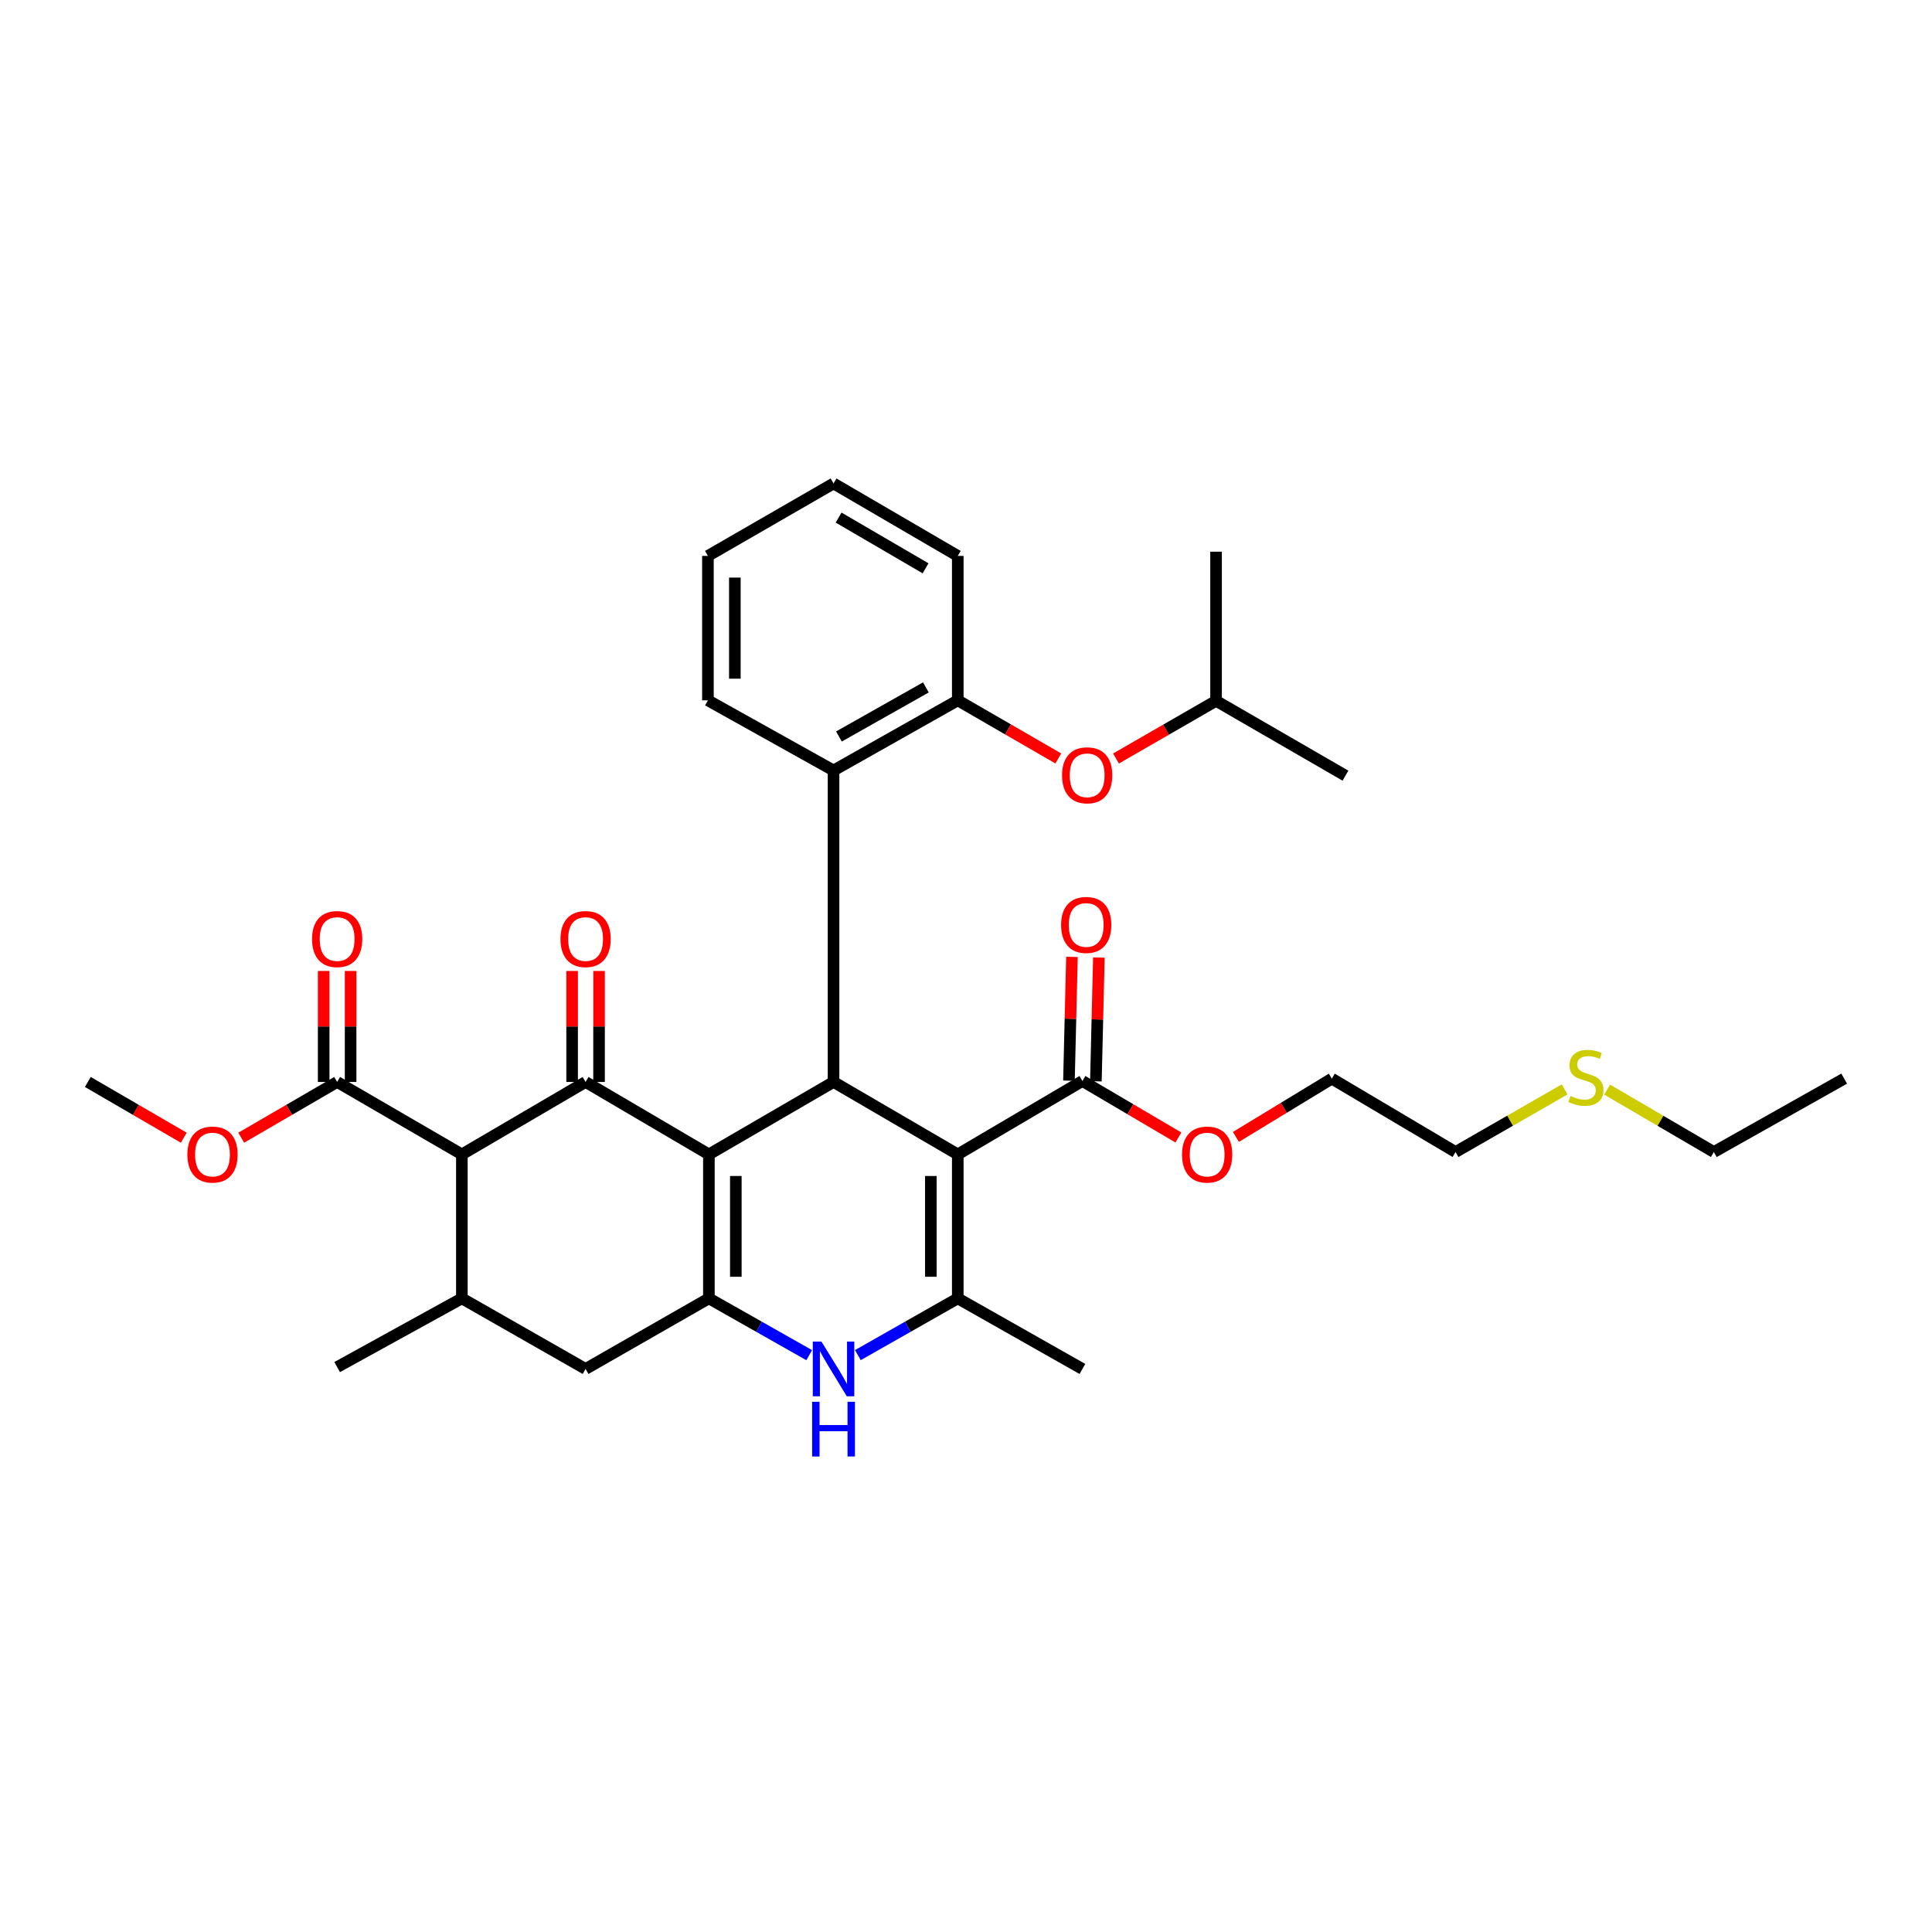 <?xml version='1.0' encoding='iso-8859-1'?>
<svg version='1.1' baseProfile='full'
              xmlns='http://www.w3.org/2000/svg'
                      xmlns:rdkit='http://www.rdkit.org/xml'
                      xmlns:xlink='http://www.w3.org/1999/xlink'
                  xml:space='preserve'
width='1000px' height='1000px' viewBox='0 0 1000 1000'>
<!-- END OF HEADER -->
<rect style='opacity:1.0;fill:#FFFFFF;stroke:none' width='1000' height='1000' x='0' y='0'> </rect>
<path class='bond-1' d='M 366.921,597.517 L 303.1,560.018' style='fill:none;fill-rule:evenodd;stroke:#000000;stroke-width:6px;stroke-linecap:butt;stroke-linejoin:miter;stroke-opacity:1' />
<path class='bond-2' d='M 366.921,597.517 L 366.921,672.028' style='fill:none;fill-rule:evenodd;stroke:#000000;stroke-width:6px;stroke-linecap:butt;stroke-linejoin:miter;stroke-opacity:1' />
<path class='bond-2' d='M 380.864,608.694 L 380.864,660.851' style='fill:none;fill-rule:evenodd;stroke:#000000;stroke-width:6px;stroke-linecap:butt;stroke-linejoin:miter;stroke-opacity:1' />
<path class='bond-3' d='M 366.921,597.517 L 431.439,560.018' style='fill:none;fill-rule:evenodd;stroke:#000000;stroke-width:6px;stroke-linecap:butt;stroke-linejoin:miter;stroke-opacity:1' />
<path class='bond-0' d='M 495.74,597.517 L 431.439,560.018' style='fill:none;fill-rule:evenodd;stroke:#000000;stroke-width:6px;stroke-linecap:butt;stroke-linejoin:miter;stroke-opacity:1' />
<path class='bond-4' d='M 495.74,597.517 L 495.74,672.028' style='fill:none;fill-rule:evenodd;stroke:#000000;stroke-width:6px;stroke-linecap:butt;stroke-linejoin:miter;stroke-opacity:1' />
<path class='bond-4' d='M 481.796,608.694 L 481.796,660.851' style='fill:none;fill-rule:evenodd;stroke:#000000;stroke-width:6px;stroke-linecap:butt;stroke-linejoin:miter;stroke-opacity:1' />
<path class='bond-9' d='M 495.74,597.517 L 560.257,559.515' style='fill:none;fill-rule:evenodd;stroke:#000000;stroke-width:6px;stroke-linecap:butt;stroke-linejoin:miter;stroke-opacity:1' />
<path class='bond-5' d='M 303.1,560.018 L 239.062,597.517' style='fill:none;fill-rule:evenodd;stroke:#000000;stroke-width:6px;stroke-linecap:butt;stroke-linejoin:miter;stroke-opacity:1' />
<path class='bond-13' d='M 310.072,560.018 L 310.072,531.297' style='fill:none;fill-rule:evenodd;stroke:#000000;stroke-width:6px;stroke-linecap:butt;stroke-linejoin:miter;stroke-opacity:1' />
<path class='bond-13' d='M 310.072,531.297 L 310.072,502.576' style='fill:none;fill-rule:evenodd;stroke:#FF0000;stroke-width:6px;stroke-linecap:butt;stroke-linejoin:miter;stroke-opacity:1' />
<path class='bond-13' d='M 296.128,560.018 L 296.128,531.297' style='fill:none;fill-rule:evenodd;stroke:#000000;stroke-width:6px;stroke-linecap:butt;stroke-linejoin:miter;stroke-opacity:1' />
<path class='bond-13' d='M 296.128,531.297 L 296.128,502.576' style='fill:none;fill-rule:evenodd;stroke:#FF0000;stroke-width:6px;stroke-linecap:butt;stroke-linejoin:miter;stroke-opacity:1' />
<path class='bond-6' d='M 366.921,672.028 L 392.883,686.731' style='fill:none;fill-rule:evenodd;stroke:#000000;stroke-width:6px;stroke-linecap:butt;stroke-linejoin:miter;stroke-opacity:1' />
<path class='bond-6' d='M 392.883,686.731 L 418.845,701.434' style='fill:none;fill-rule:evenodd;stroke:#0000FF;stroke-width:6px;stroke-linecap:butt;stroke-linejoin:miter;stroke-opacity:1' />
<path class='bond-11' d='M 366.921,672.028 L 303.1,708.566' style='fill:none;fill-rule:evenodd;stroke:#000000;stroke-width:6px;stroke-linecap:butt;stroke-linejoin:miter;stroke-opacity:1' />
<path class='bond-8' d='M 431.439,560.018 L 431.439,398.789' style='fill:none;fill-rule:evenodd;stroke:#000000;stroke-width:6px;stroke-linecap:butt;stroke-linejoin:miter;stroke-opacity:1' />
<path class='bond-19' d='M 495.74,672.028 L 560.257,708.566' style='fill:none;fill-rule:evenodd;stroke:#000000;stroke-width:6px;stroke-linecap:butt;stroke-linejoin:miter;stroke-opacity:1' />
<path class='bond-34' d='M 495.74,672.028 L 469.884,686.72' style='fill:none;fill-rule:evenodd;stroke:#000000;stroke-width:6px;stroke-linecap:butt;stroke-linejoin:miter;stroke-opacity:1' />
<path class='bond-34' d='M 469.884,686.72 L 444.028,701.413' style='fill:none;fill-rule:evenodd;stroke:#0000FF;stroke-width:6px;stroke-linecap:butt;stroke-linejoin:miter;stroke-opacity:1' />
<path class='bond-10' d='M 239.062,597.517 L 174.506,560.018' style='fill:none;fill-rule:evenodd;stroke:#000000;stroke-width:6px;stroke-linecap:butt;stroke-linejoin:miter;stroke-opacity:1' />
<path class='bond-35' d='M 239.062,597.517 L 239.062,672.028' style='fill:none;fill-rule:evenodd;stroke:#000000;stroke-width:6px;stroke-linecap:butt;stroke-linejoin:miter;stroke-opacity:1' />
<path class='bond-7' d='M 239.062,672.028 L 303.1,708.566' style='fill:none;fill-rule:evenodd;stroke:#000000;stroke-width:6px;stroke-linecap:butt;stroke-linejoin:miter;stroke-opacity:1' />
<path class='bond-21' d='M 239.062,672.028 L 174.506,707.598' style='fill:none;fill-rule:evenodd;stroke:#000000;stroke-width:6px;stroke-linecap:butt;stroke-linejoin:miter;stroke-opacity:1' />
<path class='bond-12' d='M 431.439,398.789 L 495.74,362.498' style='fill:none;fill-rule:evenodd;stroke:#000000;stroke-width:6px;stroke-linecap:butt;stroke-linejoin:miter;stroke-opacity:1' />
<path class='bond-12' d='M 434.231,381.203 L 479.241,355.799' style='fill:none;fill-rule:evenodd;stroke:#000000;stroke-width:6px;stroke-linecap:butt;stroke-linejoin:miter;stroke-opacity:1' />
<path class='bond-22' d='M 431.439,398.789 L 366.417,362.498' style='fill:none;fill-rule:evenodd;stroke:#000000;stroke-width:6px;stroke-linecap:butt;stroke-linejoin:miter;stroke-opacity:1' />
<path class='bond-15' d='M 567.227,559.684 L 568.003,527.651' style='fill:none;fill-rule:evenodd;stroke:#000000;stroke-width:6px;stroke-linecap:butt;stroke-linejoin:miter;stroke-opacity:1' />
<path class='bond-15' d='M 568.003,527.651 L 568.78,495.618' style='fill:none;fill-rule:evenodd;stroke:#FF0000;stroke-width:6px;stroke-linecap:butt;stroke-linejoin:miter;stroke-opacity:1' />
<path class='bond-15' d='M 553.288,559.346 L 554.064,527.313' style='fill:none;fill-rule:evenodd;stroke:#000000;stroke-width:6px;stroke-linecap:butt;stroke-linejoin:miter;stroke-opacity:1' />
<path class='bond-15' d='M 554.064,527.313 L 554.841,495.281' style='fill:none;fill-rule:evenodd;stroke:#FF0000;stroke-width:6px;stroke-linecap:butt;stroke-linejoin:miter;stroke-opacity:1' />
<path class='bond-17' d='M 560.257,559.515 L 585.099,574.138' style='fill:none;fill-rule:evenodd;stroke:#000000;stroke-width:6px;stroke-linecap:butt;stroke-linejoin:miter;stroke-opacity:1' />
<path class='bond-17' d='M 585.099,574.138 L 609.941,588.762' style='fill:none;fill-rule:evenodd;stroke:#FF0000;stroke-width:6px;stroke-linecap:butt;stroke-linejoin:miter;stroke-opacity:1' />
<path class='bond-16' d='M 181.477,560.018 L 181.477,531.297' style='fill:none;fill-rule:evenodd;stroke:#000000;stroke-width:6px;stroke-linecap:butt;stroke-linejoin:miter;stroke-opacity:1' />
<path class='bond-16' d='M 181.477,531.297 L 181.477,502.576' style='fill:none;fill-rule:evenodd;stroke:#FF0000;stroke-width:6px;stroke-linecap:butt;stroke-linejoin:miter;stroke-opacity:1' />
<path class='bond-16' d='M 167.534,560.018 L 167.534,531.297' style='fill:none;fill-rule:evenodd;stroke:#000000;stroke-width:6px;stroke-linecap:butt;stroke-linejoin:miter;stroke-opacity:1' />
<path class='bond-16' d='M 167.534,531.297 L 167.534,502.576' style='fill:none;fill-rule:evenodd;stroke:#FF0000;stroke-width:6px;stroke-linecap:butt;stroke-linejoin:miter;stroke-opacity:1' />
<path class='bond-18' d='M 174.506,560.018 L 149.68,574.448' style='fill:none;fill-rule:evenodd;stroke:#000000;stroke-width:6px;stroke-linecap:butt;stroke-linejoin:miter;stroke-opacity:1' />
<path class='bond-18' d='M 149.68,574.448 L 124.854,588.877' style='fill:none;fill-rule:evenodd;stroke:#FF0000;stroke-width:6px;stroke-linecap:butt;stroke-linejoin:miter;stroke-opacity:1' />
<path class='bond-14' d='M 495.74,362.498 L 521.759,377.537' style='fill:none;fill-rule:evenodd;stroke:#000000;stroke-width:6px;stroke-linecap:butt;stroke-linejoin:miter;stroke-opacity:1' />
<path class='bond-14' d='M 521.759,377.537 L 547.779,392.575' style='fill:none;fill-rule:evenodd;stroke:#FF0000;stroke-width:6px;stroke-linecap:butt;stroke-linejoin:miter;stroke-opacity:1' />
<path class='bond-24' d='M 495.74,362.498 L 495.74,287.74' style='fill:none;fill-rule:evenodd;stroke:#000000;stroke-width:6px;stroke-linecap:butt;stroke-linejoin:miter;stroke-opacity:1' />
<path class='bond-23' d='M 577.638,392.604 L 603.534,377.679' style='fill:none;fill-rule:evenodd;stroke:#FF0000;stroke-width:6px;stroke-linecap:butt;stroke-linejoin:miter;stroke-opacity:1' />
<path class='bond-23' d='M 603.534,377.679 L 629.431,362.754' style='fill:none;fill-rule:evenodd;stroke:#000000;stroke-width:6px;stroke-linecap:butt;stroke-linejoin:miter;stroke-opacity:1' />
<path class='bond-27' d='M 639.702,588.469 L 664.525,573.384' style='fill:none;fill-rule:evenodd;stroke:#FF0000;stroke-width:6px;stroke-linecap:butt;stroke-linejoin:miter;stroke-opacity:1' />
<path class='bond-27' d='M 664.525,573.384 L 689.347,558.298' style='fill:none;fill-rule:evenodd;stroke:#000000;stroke-width:6px;stroke-linecap:butt;stroke-linejoin:miter;stroke-opacity:1' />
<path class='bond-28' d='M 95.122,588.879 L 70.288,574.449' style='fill:none;fill-rule:evenodd;stroke:#FF0000;stroke-width:6px;stroke-linecap:butt;stroke-linejoin:miter;stroke-opacity:1' />
<path class='bond-28' d='M 70.288,574.449 L 45.455,560.018' style='fill:none;fill-rule:evenodd;stroke:#000000;stroke-width:6px;stroke-linecap:butt;stroke-linejoin:miter;stroke-opacity:1' />
<path class='bond-20' d='M 809.83,563.883 L 781.611,580.08' style='fill:none;fill-rule:evenodd;stroke:#CCCC00;stroke-width:6px;stroke-linecap:butt;stroke-linejoin:miter;stroke-opacity:1' />
<path class='bond-20' d='M 781.611,580.08 L 753.393,596.278' style='fill:none;fill-rule:evenodd;stroke:#000000;stroke-width:6px;stroke-linecap:butt;stroke-linejoin:miter;stroke-opacity:1' />
<path class='bond-26' d='M 831.852,563.985 L 859.468,580.131' style='fill:none;fill-rule:evenodd;stroke:#CCCC00;stroke-width:6px;stroke-linecap:butt;stroke-linejoin:miter;stroke-opacity:1' />
<path class='bond-26' d='M 859.468,580.131 L 887.084,596.278' style='fill:none;fill-rule:evenodd;stroke:#000000;stroke-width:6px;stroke-linecap:butt;stroke-linejoin:miter;stroke-opacity:1' />
<path class='bond-31' d='M 366.417,362.498 L 366.417,287.74' style='fill:none;fill-rule:evenodd;stroke:#000000;stroke-width:6px;stroke-linecap:butt;stroke-linejoin:miter;stroke-opacity:1' />
<path class='bond-31' d='M 380.36,351.285 L 380.36,298.954' style='fill:none;fill-rule:evenodd;stroke:#000000;stroke-width:6px;stroke-linecap:butt;stroke-linejoin:miter;stroke-opacity:1' />
<path class='bond-29' d='M 629.431,362.754 L 696.404,401.477' style='fill:none;fill-rule:evenodd;stroke:#000000;stroke-width:6px;stroke-linecap:butt;stroke-linejoin:miter;stroke-opacity:1' />
<path class='bond-30' d='M 629.431,362.754 L 629.431,285.556' style='fill:none;fill-rule:evenodd;stroke:#000000;stroke-width:6px;stroke-linecap:butt;stroke-linejoin:miter;stroke-opacity:1' />
<path class='bond-36' d='M 495.74,287.74 L 431.439,250.241' style='fill:none;fill-rule:evenodd;stroke:#000000;stroke-width:6px;stroke-linecap:butt;stroke-linejoin:miter;stroke-opacity:1' />
<path class='bond-36' d='M 479.07,294.16 L 434.06,267.91' style='fill:none;fill-rule:evenodd;stroke:#000000;stroke-width:6px;stroke-linecap:butt;stroke-linejoin:miter;stroke-opacity:1' />
<path class='bond-25' d='M 753.393,596.278 L 689.347,558.298' style='fill:none;fill-rule:evenodd;stroke:#000000;stroke-width:6px;stroke-linecap:butt;stroke-linejoin:miter;stroke-opacity:1' />
<path class='bond-32' d='M 887.084,596.278 L 954.545,558.298' style='fill:none;fill-rule:evenodd;stroke:#000000;stroke-width:6px;stroke-linecap:butt;stroke-linejoin:miter;stroke-opacity:1' />
<path class='bond-33' d='M 366.417,287.74 L 431.439,250.241' style='fill:none;fill-rule:evenodd;stroke:#000000;stroke-width:6px;stroke-linecap:butt;stroke-linejoin:miter;stroke-opacity:1' />
<path  class='atom-7' d='M 425.179 694.406
L 434.459 709.406
Q 435.379 710.886, 436.859 713.566
Q 438.339 716.246, 438.419 716.406
L 438.419 694.406
L 442.179 694.406
L 442.179 722.726
L 438.299 722.726
L 428.339 706.326
Q 427.179 704.406, 425.939 702.206
Q 424.739 700.006, 424.379 699.326
L 424.379 722.726
L 420.699 722.726
L 420.699 694.406
L 425.179 694.406
' fill='#0000FF'/>
<path  class='atom-7' d='M 420.359 725.558
L 424.199 725.558
L 424.199 737.598
L 438.679 737.598
L 438.679 725.558
L 442.519 725.558
L 442.519 753.878
L 438.679 753.878
L 438.679 740.798
L 424.199 740.798
L 424.199 753.878
L 420.359 753.878
L 420.359 725.558
' fill='#0000FF'/>
<path  class='atom-14' d='M 290.1 486.045
Q 290.1 479.245, 293.46 475.445
Q 296.82 471.645, 303.1 471.645
Q 309.38 471.645, 312.74 475.445
Q 316.1 479.245, 316.1 486.045
Q 316.1 492.925, 312.7 496.845
Q 309.3 500.725, 303.1 500.725
Q 296.86 500.725, 293.46 496.845
Q 290.1 492.965, 290.1 486.045
M 303.1 497.525
Q 307.42 497.525, 309.74 494.645
Q 312.1 491.725, 312.1 486.045
Q 312.1 480.485, 309.74 477.685
Q 307.42 474.845, 303.1 474.845
Q 298.78 474.845, 296.42 477.645
Q 294.1 480.445, 294.1 486.045
Q 294.1 491.765, 296.42 494.645
Q 298.78 497.525, 303.1 497.525
' fill='#FF0000'/>
<path  class='atom-15' d='M 549.713 401.286
Q 549.713 394.486, 553.073 390.686
Q 556.433 386.886, 562.713 386.886
Q 568.993 386.886, 572.353 390.686
Q 575.713 394.486, 575.713 401.286
Q 575.713 408.166, 572.313 412.086
Q 568.913 415.966, 562.713 415.966
Q 556.473 415.966, 553.073 412.086
Q 549.713 408.206, 549.713 401.286
M 562.713 412.766
Q 567.033 412.766, 569.353 409.886
Q 571.713 406.966, 571.713 401.286
Q 571.713 395.726, 569.353 392.926
Q 567.033 390.086, 562.713 390.086
Q 558.393 390.086, 556.033 392.886
Q 553.713 395.686, 553.713 401.286
Q 553.713 407.006, 556.033 409.886
Q 558.393 412.766, 562.713 412.766
' fill='#FF0000'/>
<path  class='atom-16' d='M 549.217 478.748
Q 549.217 471.948, 552.577 468.148
Q 555.937 464.348, 562.217 464.348
Q 568.497 464.348, 571.857 468.148
Q 575.217 471.948, 575.217 478.748
Q 575.217 485.628, 571.817 489.548
Q 568.417 493.428, 562.217 493.428
Q 555.977 493.428, 552.577 489.548
Q 549.217 485.668, 549.217 478.748
M 562.217 490.228
Q 566.537 490.228, 568.857 487.348
Q 571.217 484.428, 571.217 478.748
Q 571.217 473.188, 568.857 470.388
Q 566.537 467.548, 562.217 467.548
Q 557.897 467.548, 555.537 470.348
Q 553.217 473.148, 553.217 478.748
Q 553.217 484.468, 555.537 487.348
Q 557.897 490.228, 562.217 490.228
' fill='#FF0000'/>
<path  class='atom-17' d='M 161.506 486.045
Q 161.506 479.245, 164.866 475.445
Q 168.226 471.645, 174.506 471.645
Q 180.786 471.645, 184.146 475.445
Q 187.506 479.245, 187.506 486.045
Q 187.506 492.925, 184.106 496.845
Q 180.706 500.725, 174.506 500.725
Q 168.266 500.725, 164.866 496.845
Q 161.506 492.965, 161.506 486.045
M 174.506 497.525
Q 178.826 497.525, 181.146 494.645
Q 183.506 491.725, 183.506 486.045
Q 183.506 480.485, 181.146 477.685
Q 178.826 474.845, 174.506 474.845
Q 170.186 474.845, 167.826 477.645
Q 165.506 480.445, 165.506 486.045
Q 165.506 491.765, 167.826 494.645
Q 170.186 497.525, 174.506 497.525
' fill='#FF0000'/>
<path  class='atom-18' d='M 611.814 597.597
Q 611.814 590.797, 615.174 586.997
Q 618.534 583.197, 624.814 583.197
Q 631.094 583.197, 634.454 586.997
Q 637.814 590.797, 637.814 597.597
Q 637.814 604.477, 634.414 608.397
Q 631.014 612.277, 624.814 612.277
Q 618.574 612.277, 615.174 608.397
Q 611.814 604.517, 611.814 597.597
M 624.814 609.077
Q 629.134 609.077, 631.454 606.197
Q 633.814 603.277, 633.814 597.597
Q 633.814 592.037, 631.454 589.237
Q 629.134 586.397, 624.814 586.397
Q 620.494 586.397, 618.134 589.197
Q 615.814 591.997, 615.814 597.597
Q 615.814 603.317, 618.134 606.197
Q 620.494 609.077, 624.814 609.077
' fill='#FF0000'/>
<path  class='atom-19' d='M 96.988 597.597
Q 96.988 590.797, 100.348 586.997
Q 103.708 583.197, 109.988 583.197
Q 116.268 583.197, 119.628 586.997
Q 122.988 590.797, 122.988 597.597
Q 122.988 604.477, 119.588 608.397
Q 116.188 612.277, 109.988 612.277
Q 103.748 612.277, 100.348 608.397
Q 96.988 604.517, 96.988 597.597
M 109.988 609.077
Q 114.308 609.077, 116.628 606.197
Q 118.988 603.277, 118.988 597.597
Q 118.988 592.037, 116.628 589.237
Q 114.308 586.397, 109.988 586.397
Q 105.668 586.397, 103.308 589.197
Q 100.988 591.997, 100.988 597.597
Q 100.988 603.317, 103.308 606.197
Q 105.668 609.077, 109.988 609.077
' fill='#FF0000'/>
<path  class='atom-21' d='M 812.854 567.275
Q 813.174 567.395, 814.494 567.955
Q 815.814 568.515, 817.254 568.875
Q 818.734 569.195, 820.174 569.195
Q 822.854 569.195, 824.414 567.915
Q 825.974 566.595, 825.974 564.315
Q 825.974 562.755, 825.174 561.795
Q 824.414 560.835, 823.214 560.315
Q 822.014 559.795, 820.014 559.195
Q 817.494 558.435, 815.974 557.715
Q 814.494 556.995, 813.414 555.475
Q 812.374 553.955, 812.374 551.395
Q 812.374 547.835, 814.774 545.635
Q 817.214 543.435, 822.014 543.435
Q 825.294 543.435, 829.014 544.995
L 828.094 548.075
Q 824.694 546.675, 822.134 546.675
Q 819.374 546.675, 817.854 547.835
Q 816.334 548.955, 816.374 550.915
Q 816.374 552.435, 817.134 553.355
Q 817.934 554.275, 819.054 554.795
Q 820.214 555.315, 822.134 555.915
Q 824.694 556.715, 826.214 557.515
Q 827.734 558.315, 828.814 559.955
Q 829.934 561.555, 829.934 564.315
Q 829.934 568.235, 827.294 570.355
Q 824.694 572.435, 820.334 572.435
Q 817.814 572.435, 815.894 571.875
Q 814.014 571.355, 811.774 570.435
L 812.854 567.275
' fill='#CCCC00'/>
</svg>
